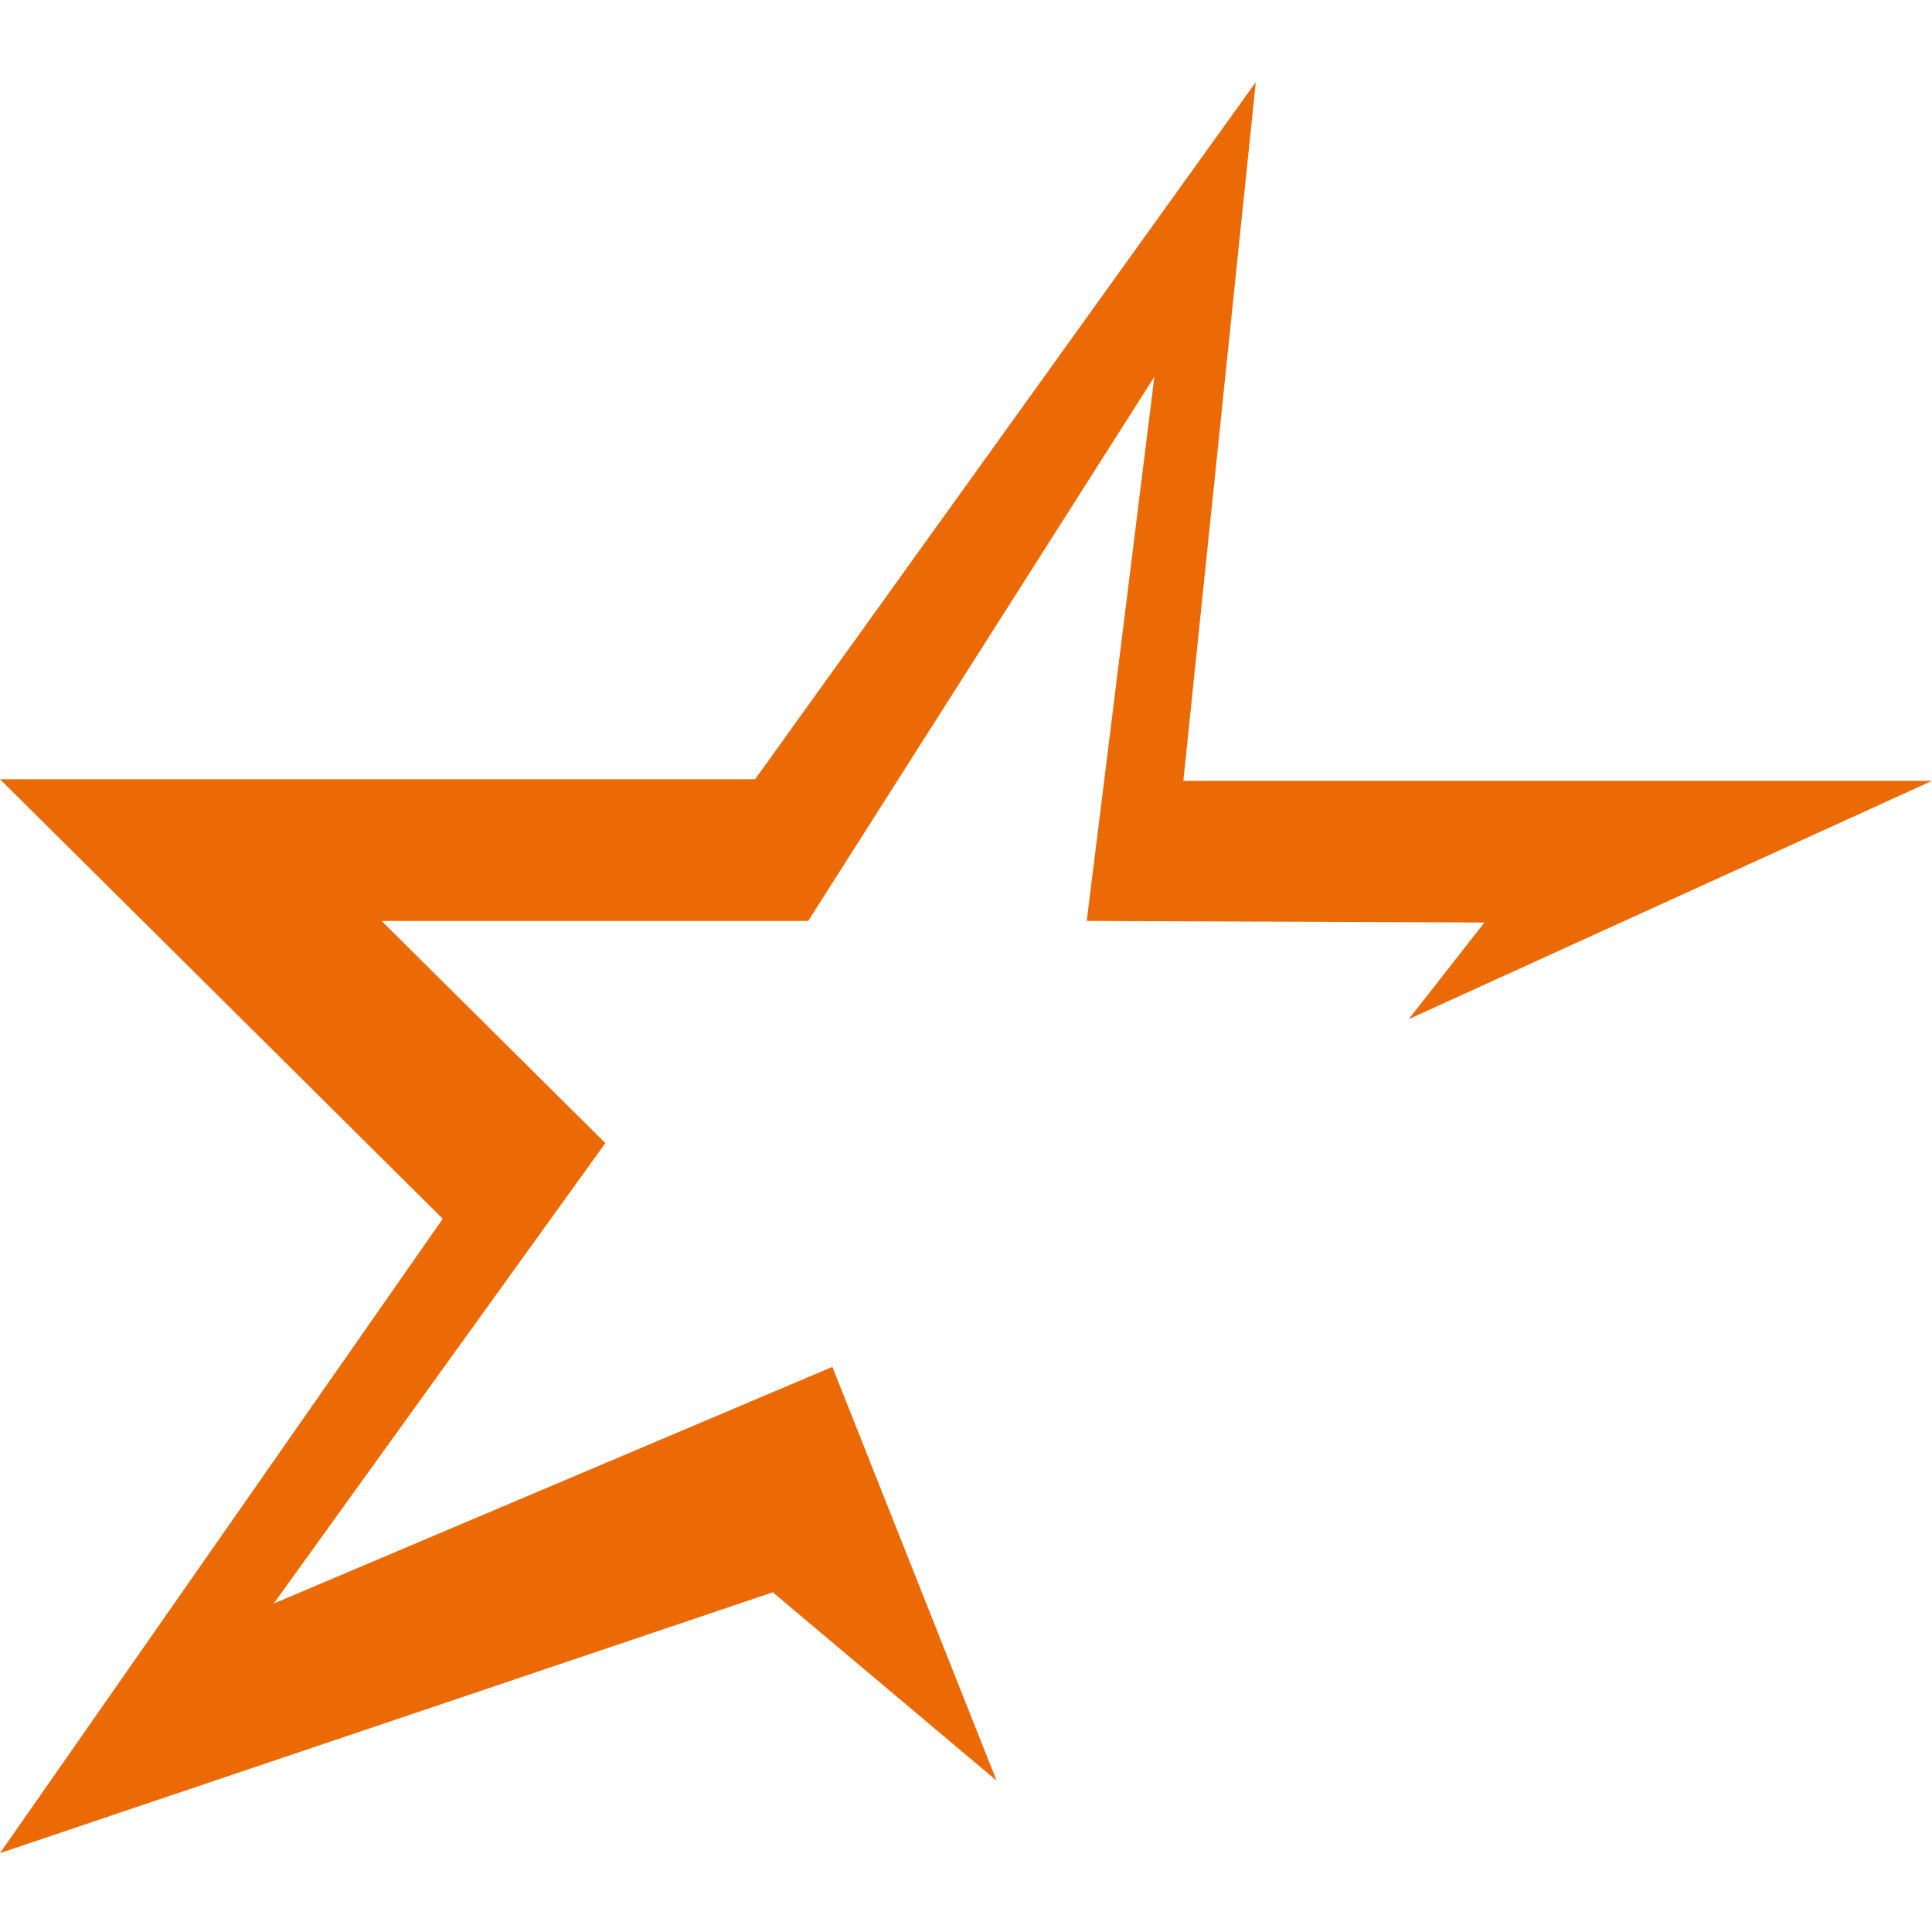 <?xml version="1.0" encoding="utf-8"?>
<!-- Generator: Adobe Illustrator 26.1.0, SVG Export Plug-In . SVG Version: 6.00 Build 0)  -->
<svg version="1.1" id="Слой_1" xmlns="http://www.w3.org/2000/svg" xmlns:xlink="http://www.w3.org/1999/xlink" x="0px" y="0px"
	 viewBox="0 0 120 120" style="enable-background:new 0 0 120 120;" xml:space="preserve">
<style type="text/css">
	.st0{fill:#EC6A06;}
</style>
<polygon class="st0" points="120,48.5 73.5,48.5 78,5.1 46.9,48.4 0,48.4 27.5,75.7 0,115.1 48,98.9 61.9,110.6 51.7,84.9 17,99.6 
	37.6,71 23.7,57.2 50.2,57.2 71.7,23.4 67.5,57.2 92.2,57.3 87.5,63.3 "/>
</svg>
